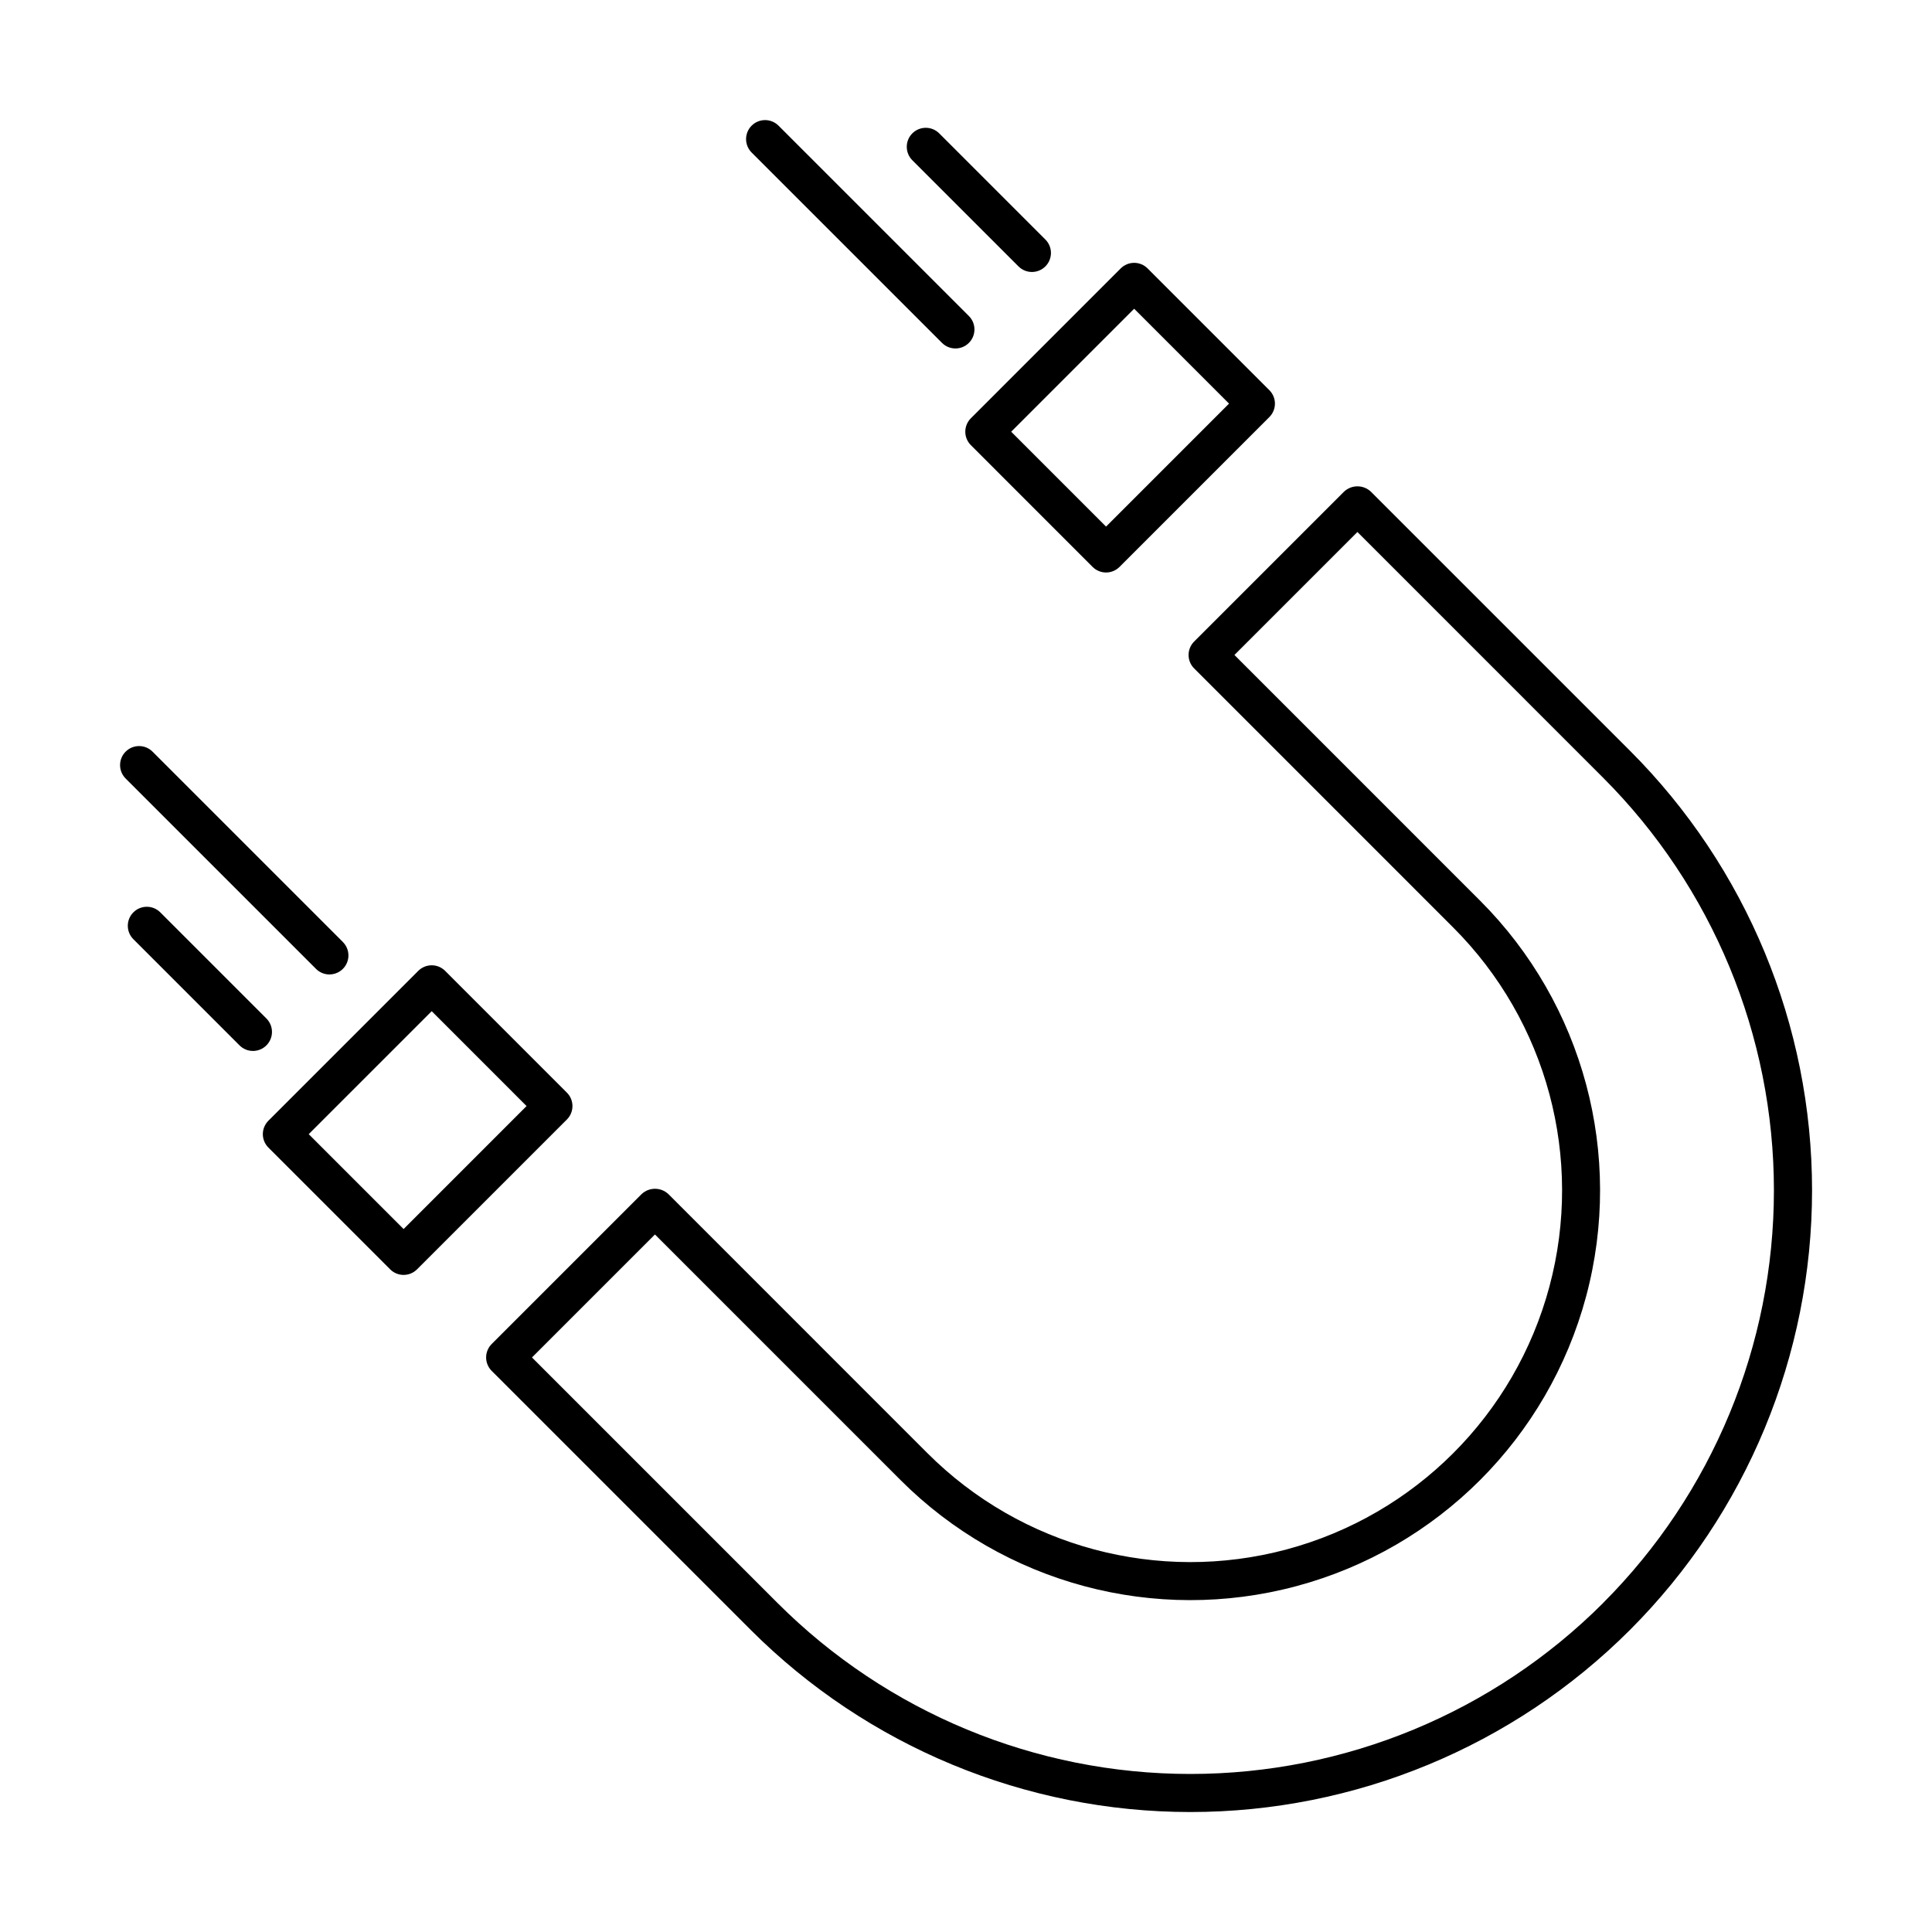 <?xml version="1.0" encoding="UTF-8"?>
<!-- Uploaded to: ICON Repo, www.svgrepo.com, Generator: ICON Repo Mixer Tools -->
<svg fill="#000000" width="800px" height="800px" version="1.1" viewBox="144 144 512 512" xmlns="http://www.w3.org/2000/svg">
 <g>
  <path d="m294.23 433.56-32.266-32.27c-0.945-0.945-2.227-1.477-3.562-1.477s-2.617 0.531-3.562 1.477l-39.715 39.715 0.004-0.004c-0.945 0.945-1.477 2.227-1.477 3.562s0.531 2.617 1.477 3.562l32.27 32.266h-0.004c0.945 0.945 2.227 1.477 3.562 1.477 1.336 0 2.617-0.531 3.562-1.477l39.711-39.711v0.004c0.945-0.945 1.477-2.227 1.477-3.562 0-1.336-0.531-2.617-1.477-3.562zm-43.273 36.148-25.145-25.145 32.59-32.59 25.141 25.145z"/>
  <path d="m401.29 261.97 32.266 32.27c0.945 0.945 2.227 1.477 3.562 1.477 1.336 0 2.617-0.531 3.562-1.477l39.715-39.715c0.945-0.945 1.477-2.227 1.477-3.562 0-1.336-0.531-2.617-1.477-3.562l-32.27-32.27c-0.945-0.945-2.227-1.477-3.562-1.477s-2.617 0.531-3.562 1.477l-39.711 39.715c-0.945 0.945-1.477 2.227-1.477 3.562s0.531 2.617 1.477 3.562zm43.273-36.152 25.145 25.145-32.59 32.59-25.141-25.145z"/>
  <path d="m507.3 274.3c-2-1.887-5.125-1.887-7.125 0l-39.715 39.715c-0.945 0.945-1.477 2.227-1.477 3.562s0.531 2.617 1.477 3.562l68.656 68.66c24.887 24.887 34.605 61.16 25.496 95.156-9.109 33.996-35.664 60.551-69.66 69.66-33.996 9.109-70.27-0.609-95.156-25.496l-68.652-68.66c-2-1.891-5.125-1.891-7.125 0l-39.715 39.715c-0.945 0.945-1.477 2.227-1.477 3.562 0 1.336 0.531 2.617 1.477 3.562l68.652 68.652c30.898 30.898 72.805 48.254 116.5 48.258 43.695 0 85.598-17.359 116.5-48.254 30.898-30.898 48.254-72.805 48.258-116.5 0-43.695-17.359-85.598-48.254-116.5zm61.531 294.53c-29.012 29-68.355 45.289-109.38 45.289s-80.363-16.289-109.38-45.289l-65.09-65.09 32.59-32.59 65.09 65.094c27.434 27.434 67.418 38.148 104.89 28.105 37.473-10.039 66.742-39.309 76.785-76.785 10.039-37.473-0.676-77.453-28.105-104.89l-65.094-65.098 32.59-32.59 65.094 65.098c28.996 29.012 45.285 68.352 45.285 109.37s-16.289 80.359-45.285 109.37z"/>
  <path d="m214.6 413.91-28.129-28.133c-1.969-1.965-5.156-1.965-7.125 0-1.969 1.969-1.969 5.156 0 7.125l28.129 28.133c1.969 1.969 5.16 1.969 7.125 0 1.969-1.969 1.969-5.156 0-7.125z"/>
  <path d="m231.31 402.24c2.035 0 3.871-1.23 4.652-3.113 0.777-1.879 0.348-4.047-1.094-5.488l-50.469-50.469c-1.969-1.945-5.141-1.938-7.102 0.023-1.957 1.957-1.969 5.129-0.02 7.102l50.469 50.469c0.941 0.945 2.223 1.477 3.562 1.477z"/>
  <path d="m413.91 214.6c1.969 1.969 5.156 1.969 7.125 0 1.969-1.965 1.969-5.156 0-7.125l-28.133-28.133c-1.969-1.965-5.156-1.965-7.125 0-1.965 1.969-1.965 5.16 0 7.125z"/>
  <path d="m393.64 234.87c1.969 1.969 5.156 1.969 7.125 0 1.965-1.965 1.965-5.156 0-7.121l-50.469-50.469c-1.973-1.949-5.144-1.938-7.102 0.02-1.961 1.961-1.969 5.133-0.023 7.102z"/>
 </g>
</svg>